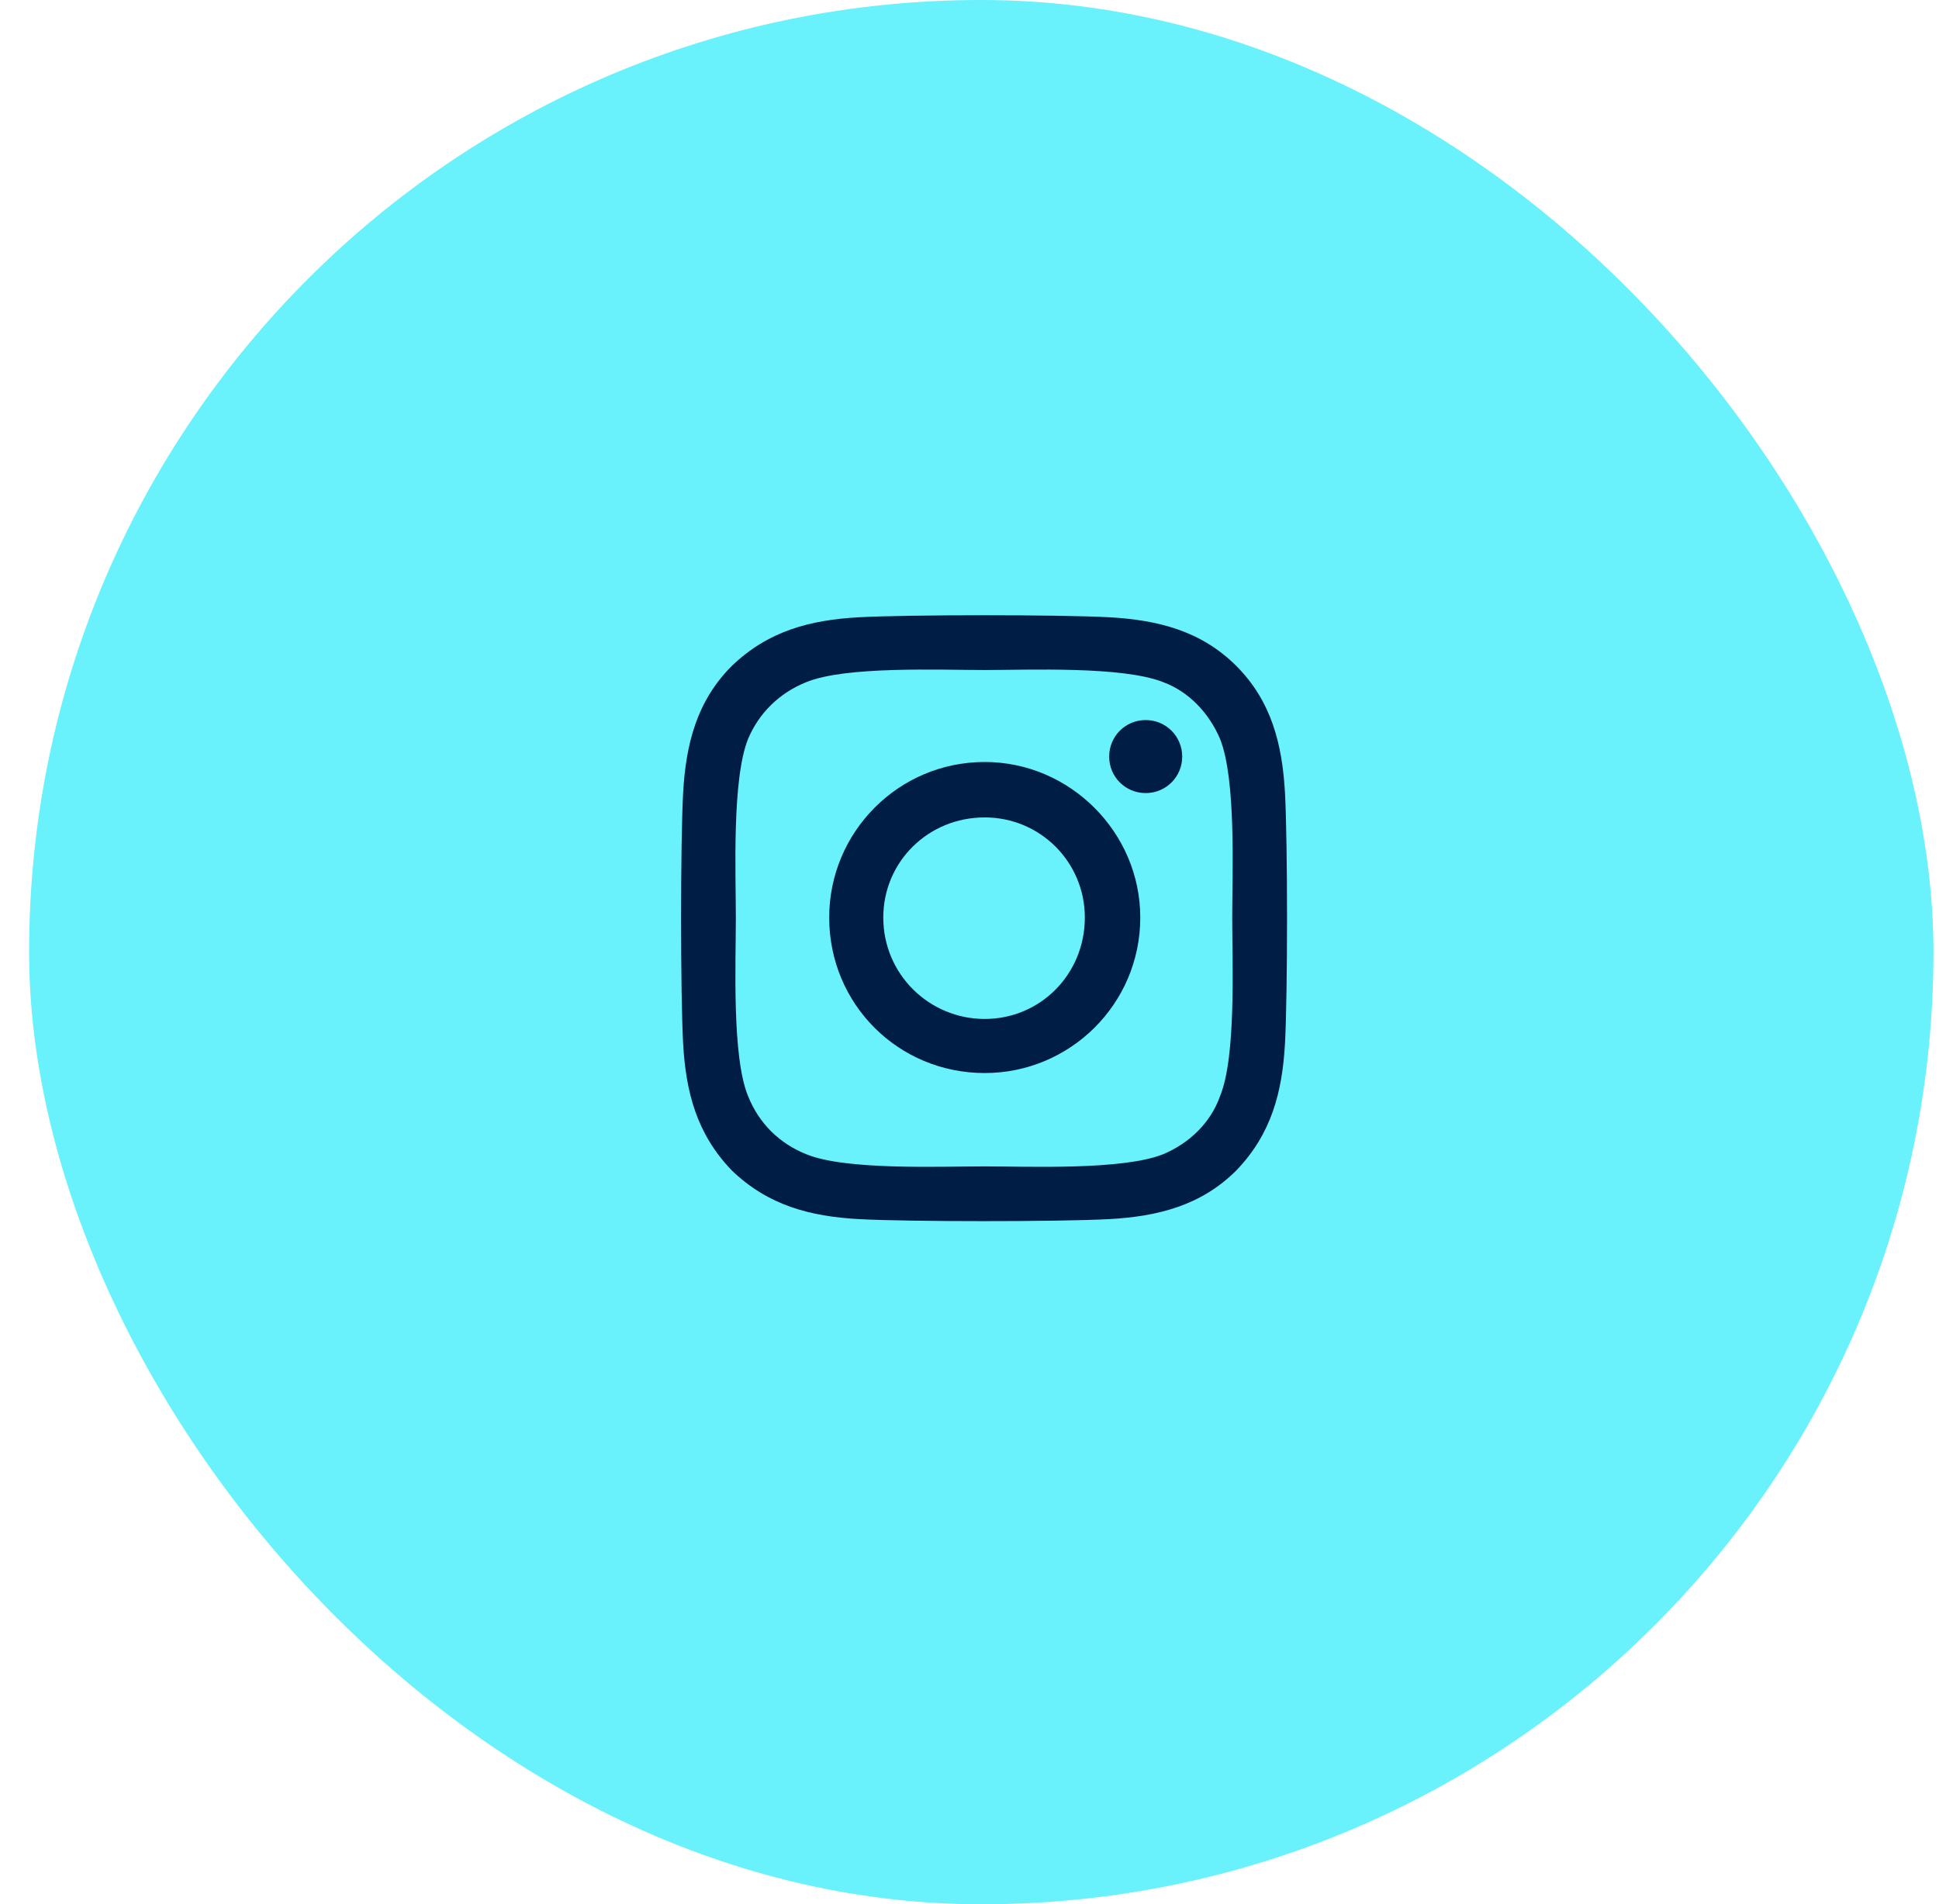 <?xml version="1.0" encoding="UTF-8"?>
<svg xmlns="http://www.w3.org/2000/svg" width="56" height="55" viewBox="0 0 56 55" fill="none">
  <rect x="0.84" width="55" height="55" rx="27.5" fill="#69F1FC"></rect>
  <path d="M28.44 22.008C30.901 22.008 32.932 24.039 32.932 26.5C32.932 29 30.901 30.992 28.44 30.992C25.94 30.992 23.948 29 23.948 26.5C23.948 24.039 25.94 22.008 28.44 22.008ZM28.44 29.43C30.041 29.43 31.331 28.141 31.331 26.5C31.331 24.898 30.041 23.609 28.44 23.609C26.799 23.609 25.51 24.898 25.51 26.5C25.51 28.141 26.838 29.43 28.44 29.43ZM34.143 21.852C34.143 22.438 33.674 22.906 33.088 22.906C32.502 22.906 32.034 22.438 32.034 21.852C32.034 21.266 32.502 20.797 33.088 20.797C33.674 20.797 34.143 21.266 34.143 21.852ZM37.112 22.906C37.19 24.352 37.19 28.688 37.112 30.133C37.034 31.539 36.721 32.75 35.706 33.805C34.69 34.82 33.44 35.133 32.034 35.211C30.588 35.289 26.252 35.289 24.807 35.211C23.401 35.133 22.19 34.82 21.135 33.805C20.119 32.75 19.807 31.539 19.729 30.133C19.651 28.688 19.651 24.352 19.729 22.906C19.807 21.5 20.119 20.25 21.135 19.234C22.19 18.219 23.401 17.906 24.807 17.828C26.252 17.75 30.588 17.75 32.034 17.828C33.44 17.906 34.69 18.219 35.706 19.234C36.721 20.25 37.034 21.5 37.112 22.906ZM35.237 31.656C35.706 30.523 35.588 27.789 35.588 26.5C35.588 25.25 35.706 22.516 35.237 21.344C34.924 20.602 34.338 19.977 33.596 19.703C32.424 19.234 29.69 19.352 28.44 19.352C27.151 19.352 24.416 19.234 23.284 19.703C22.502 20.016 21.916 20.602 21.604 21.344C21.135 22.516 21.252 25.25 21.252 26.5C21.252 27.789 21.135 30.523 21.604 31.656C21.916 32.438 22.502 33.023 23.284 33.336C24.416 33.805 27.151 33.688 28.44 33.688C29.69 33.688 32.424 33.805 33.596 33.336C34.338 33.023 34.963 32.438 35.237 31.656Z" fill="#001E45"></path>
</svg>
